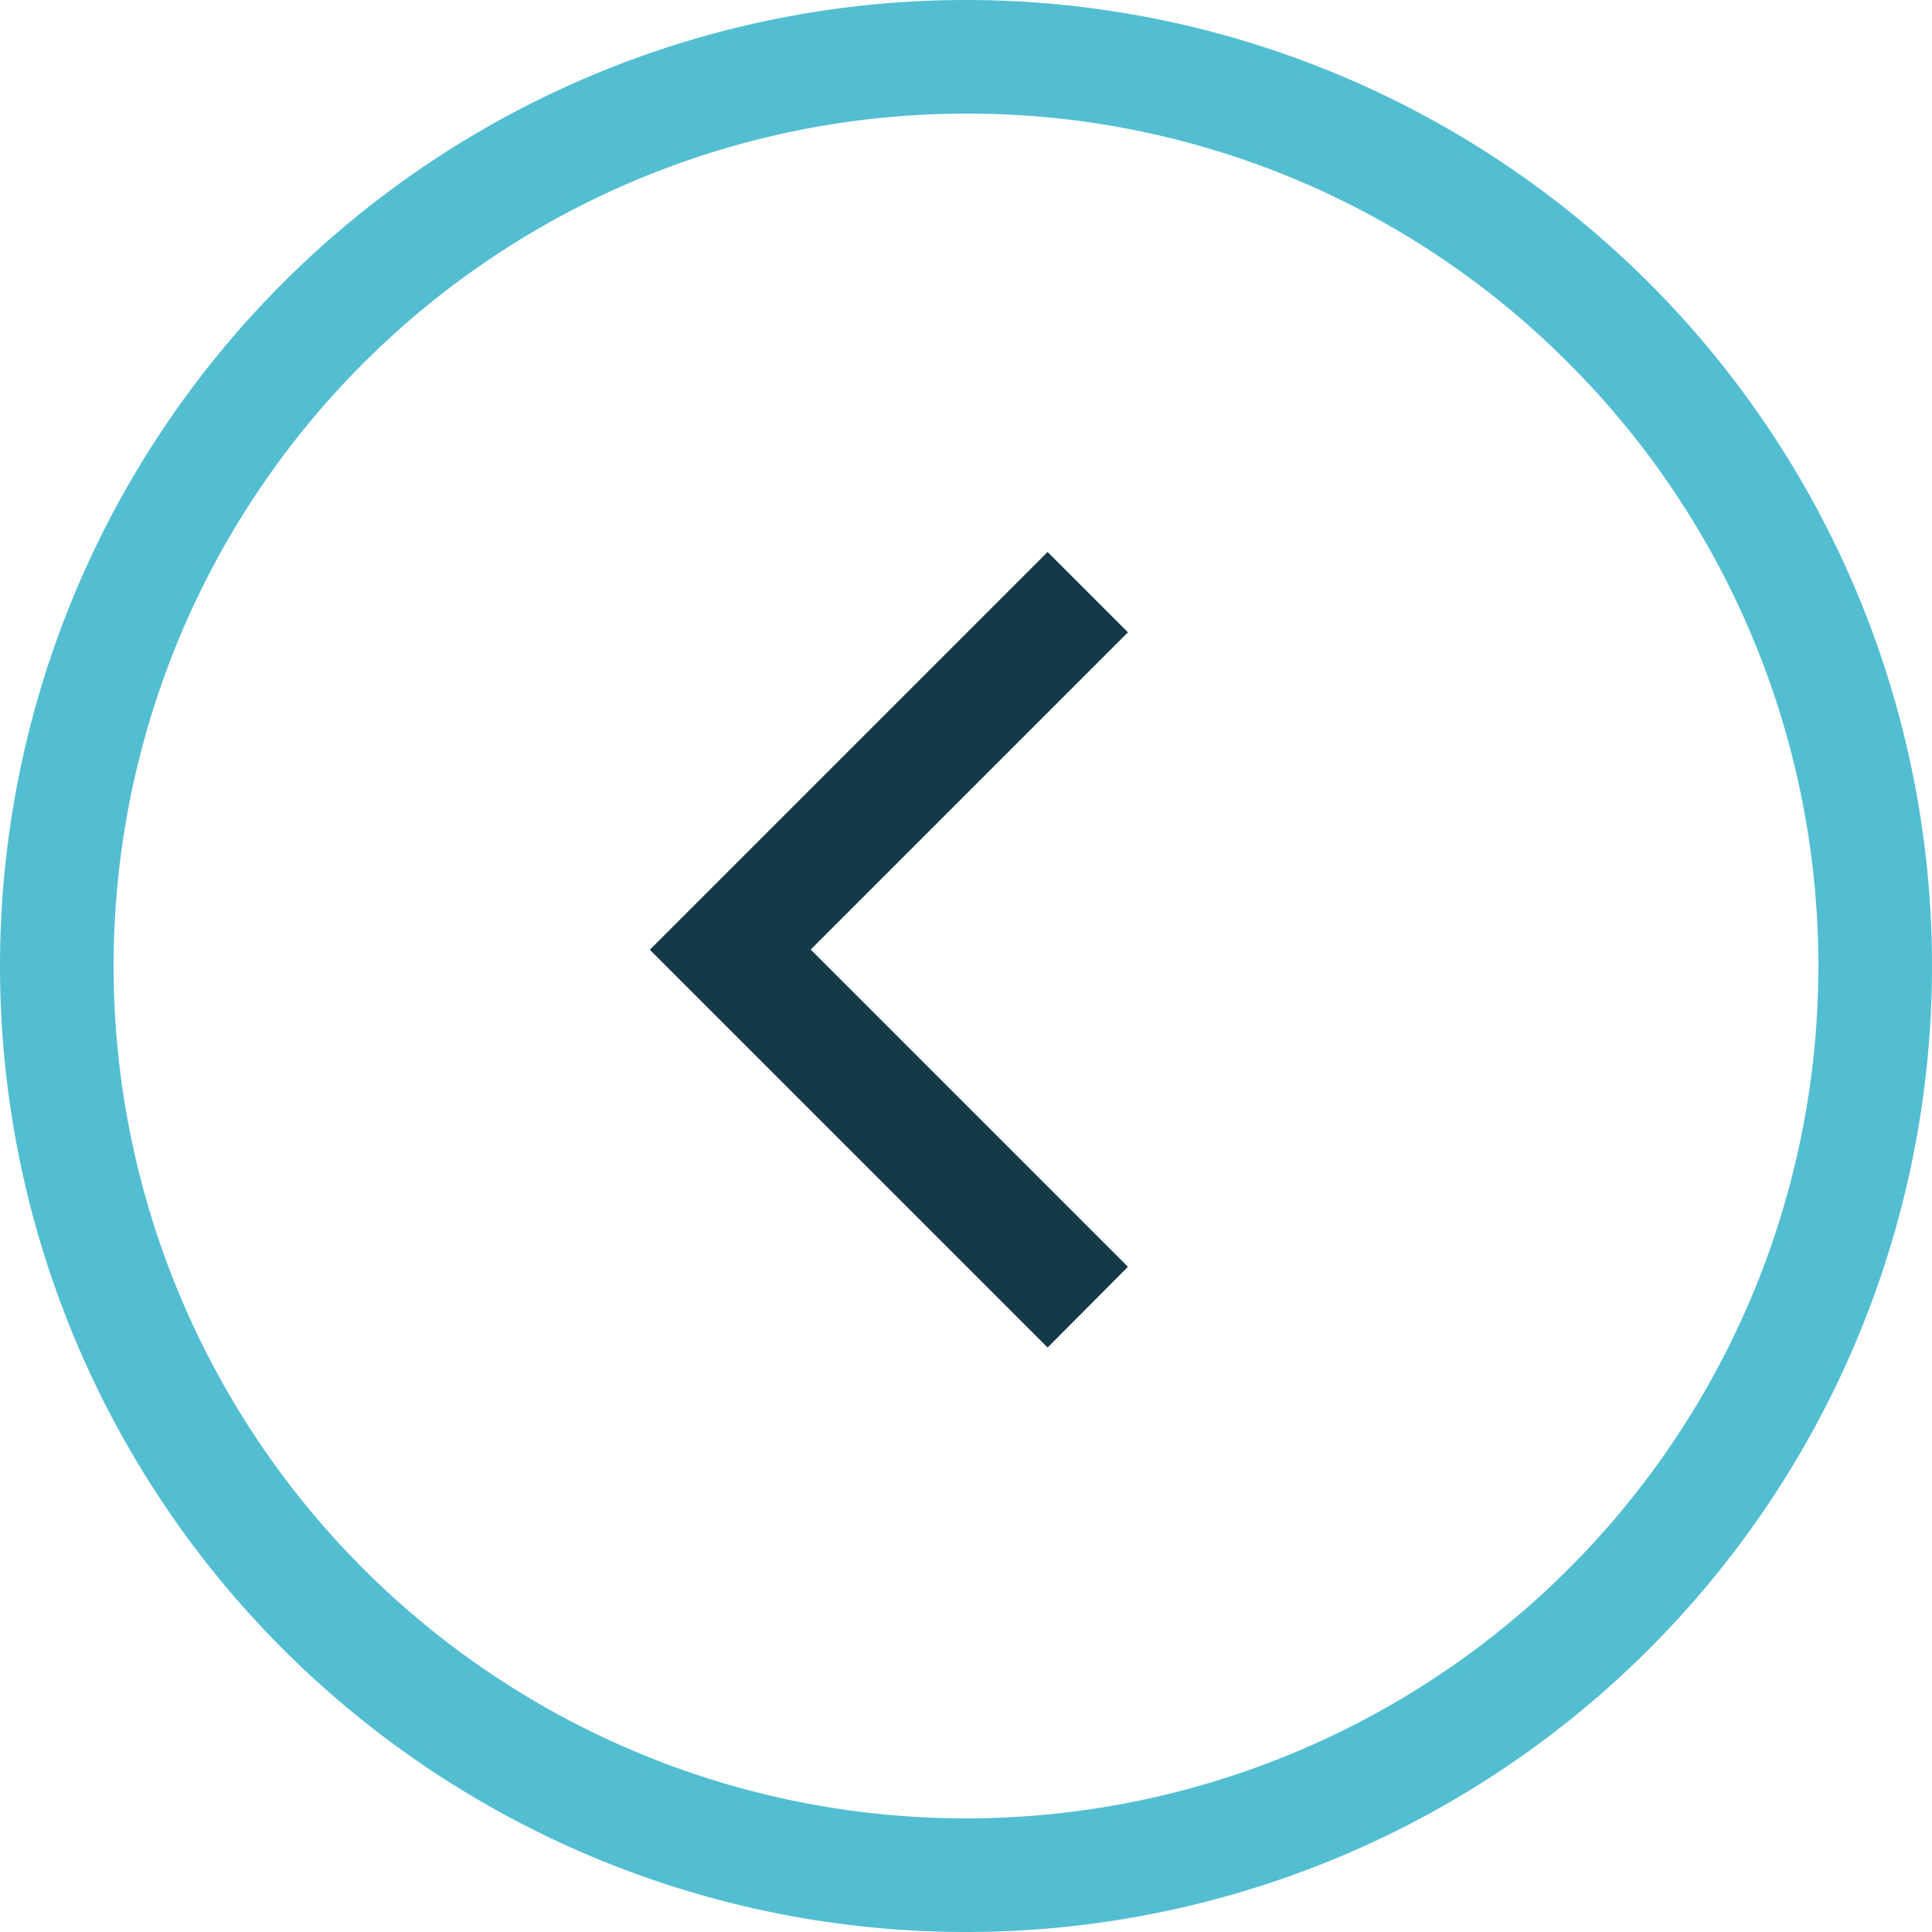 <svg xmlns="http://www.w3.org/2000/svg" width="34" height="34" viewBox="0 0 34 34"><g transform="translate(-1380 -26)"><path d="M17,2A15,15,0,0,0,6.393,27.607,15,15,0,1,0,27.607,6.393,14.9,14.9,0,0,0,17,2m0-2A17,17,0,1,1,0,17,17,17,0,0,1,17,0Z" transform="translate(1380 26)" fill="#53bed1"/><path d="M-103.564-6161.286l-7-7,7-7,1.414,1.414-5.583,5.583,5.583,5.583Z" transform="translate(1502 6211)" fill="#143a47"/></g></svg>